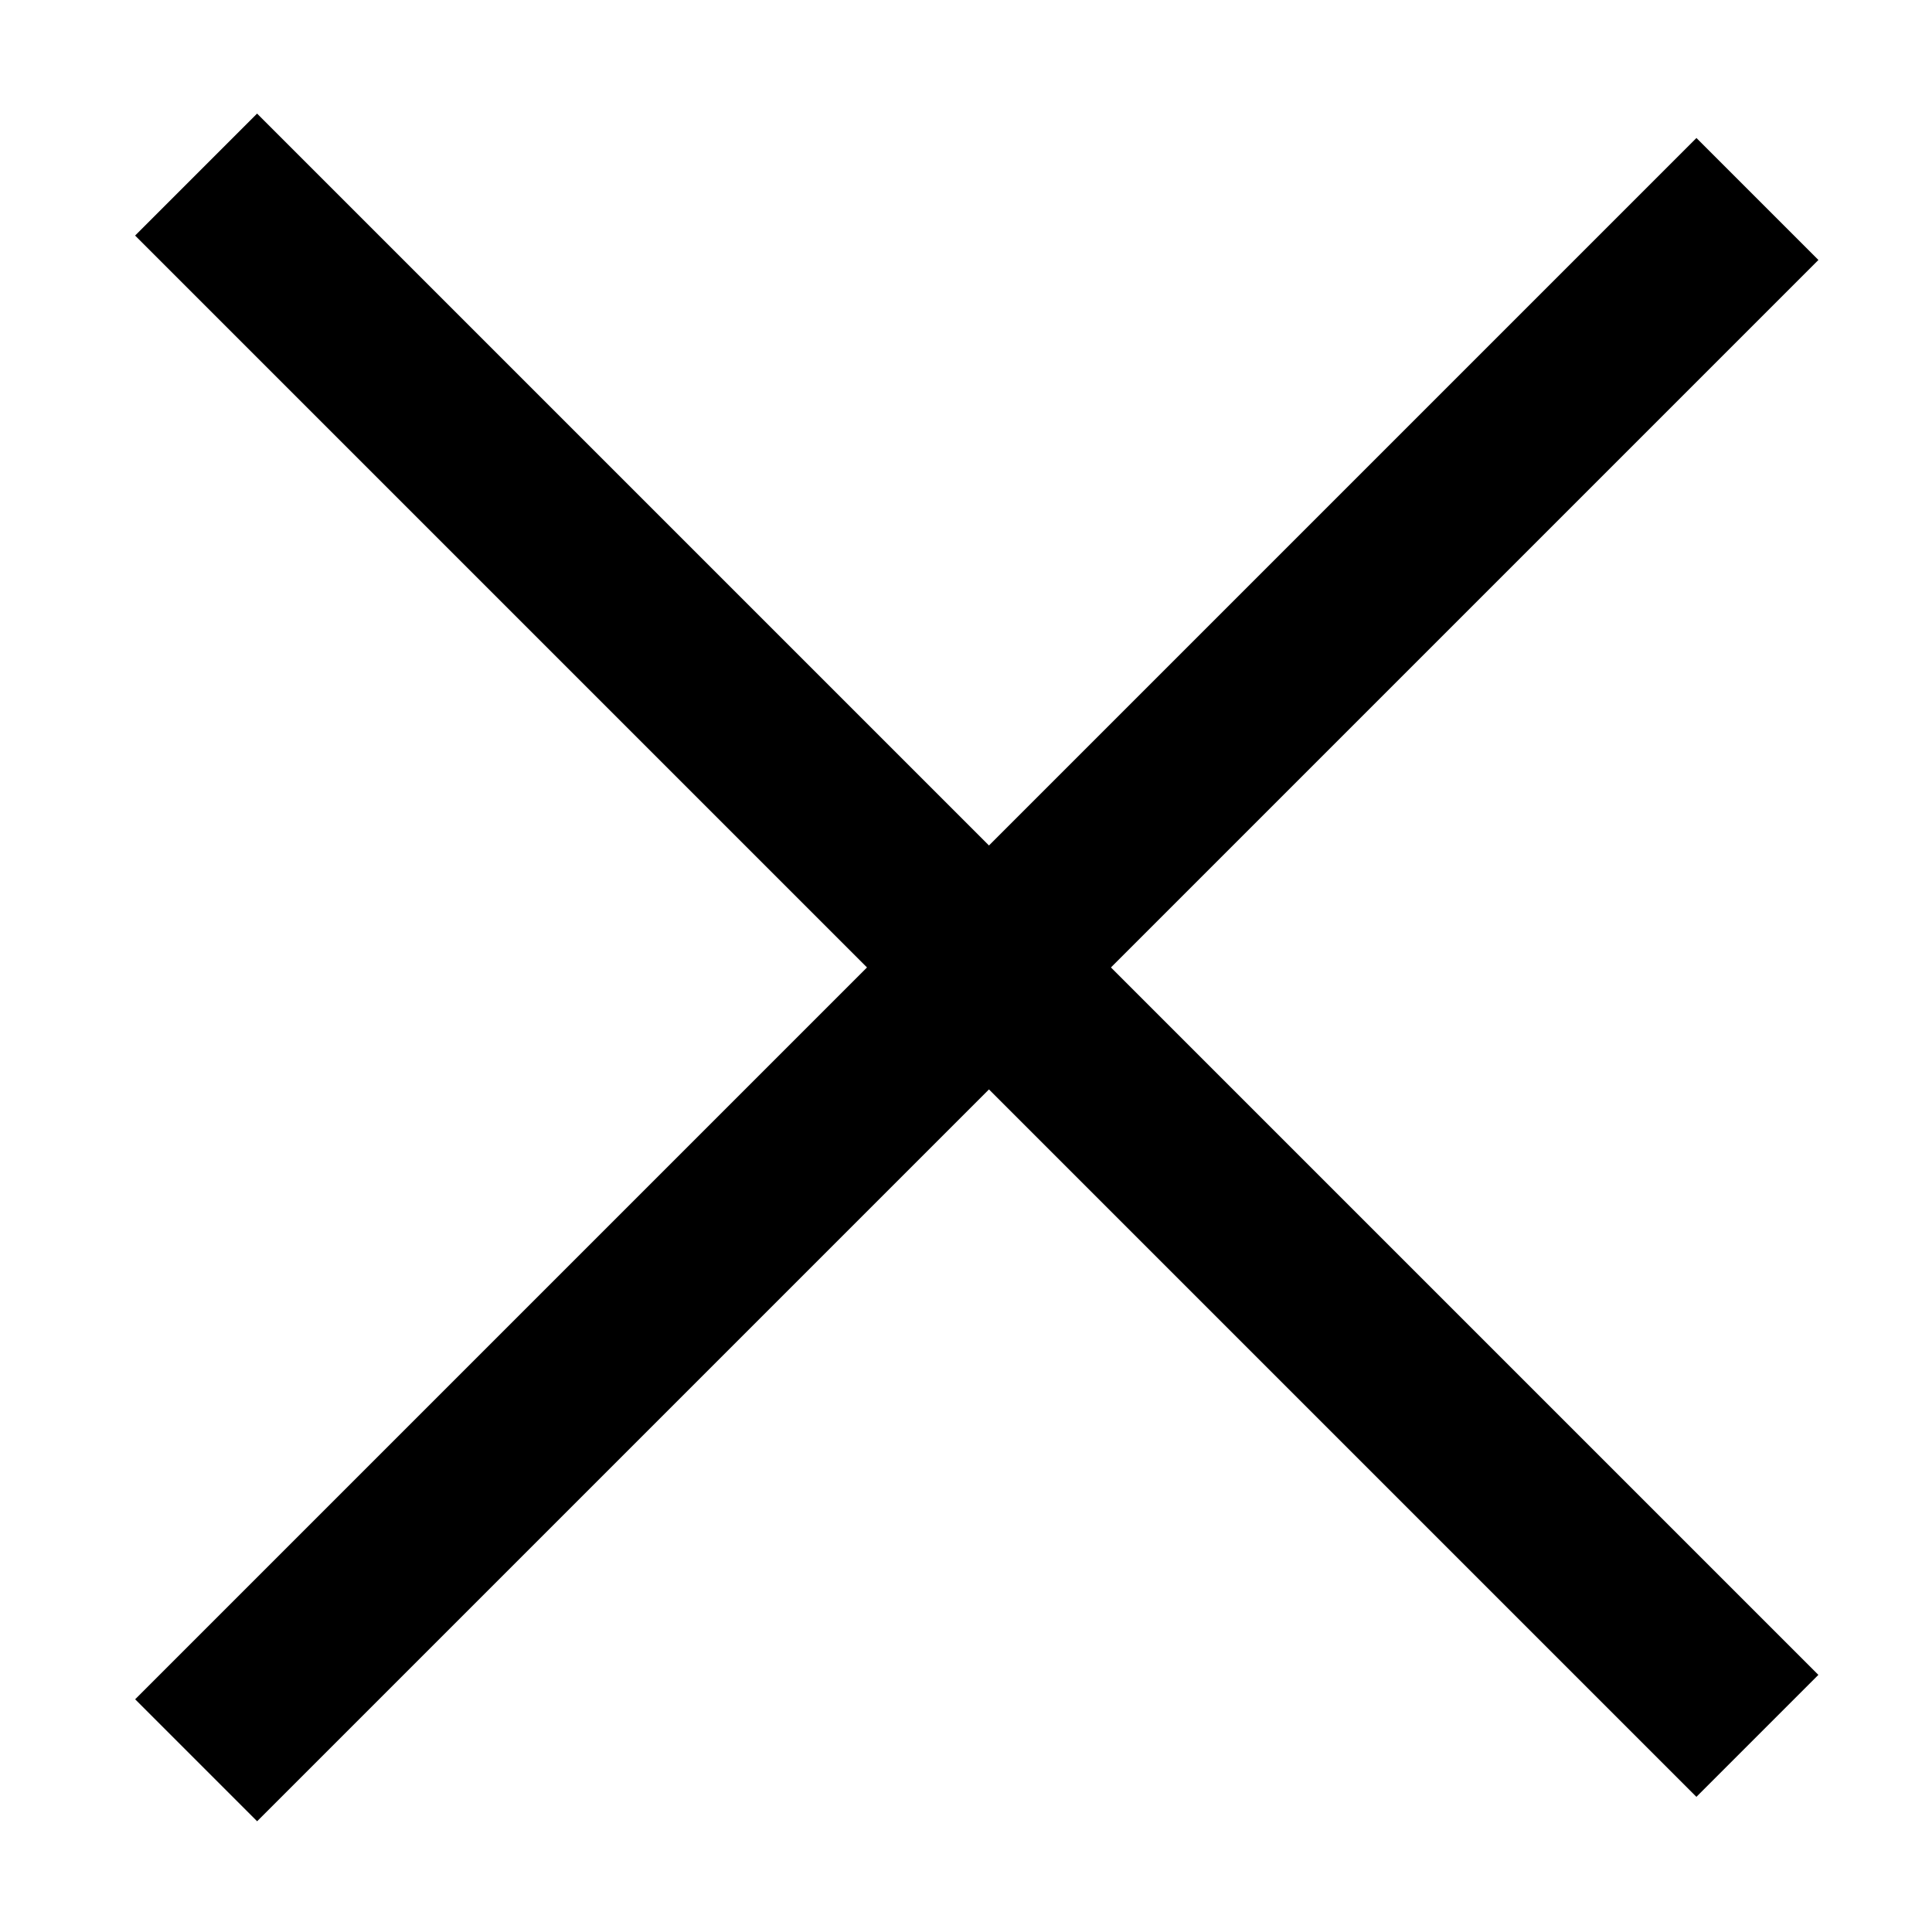 <svg width="14" height="14" viewBox="0 0 14 14" fill="none" xmlns="http://www.w3.org/2000/svg">
<rect x="0.979" y="1.707" width="1.25" height="16" transform="rotate(-45 0.979 1.707)" fill="black"/>
<rect x="12.293" y="1" width="1.25" height="16" transform="rotate(45 12.293 1)" fill="black"/>
</svg>